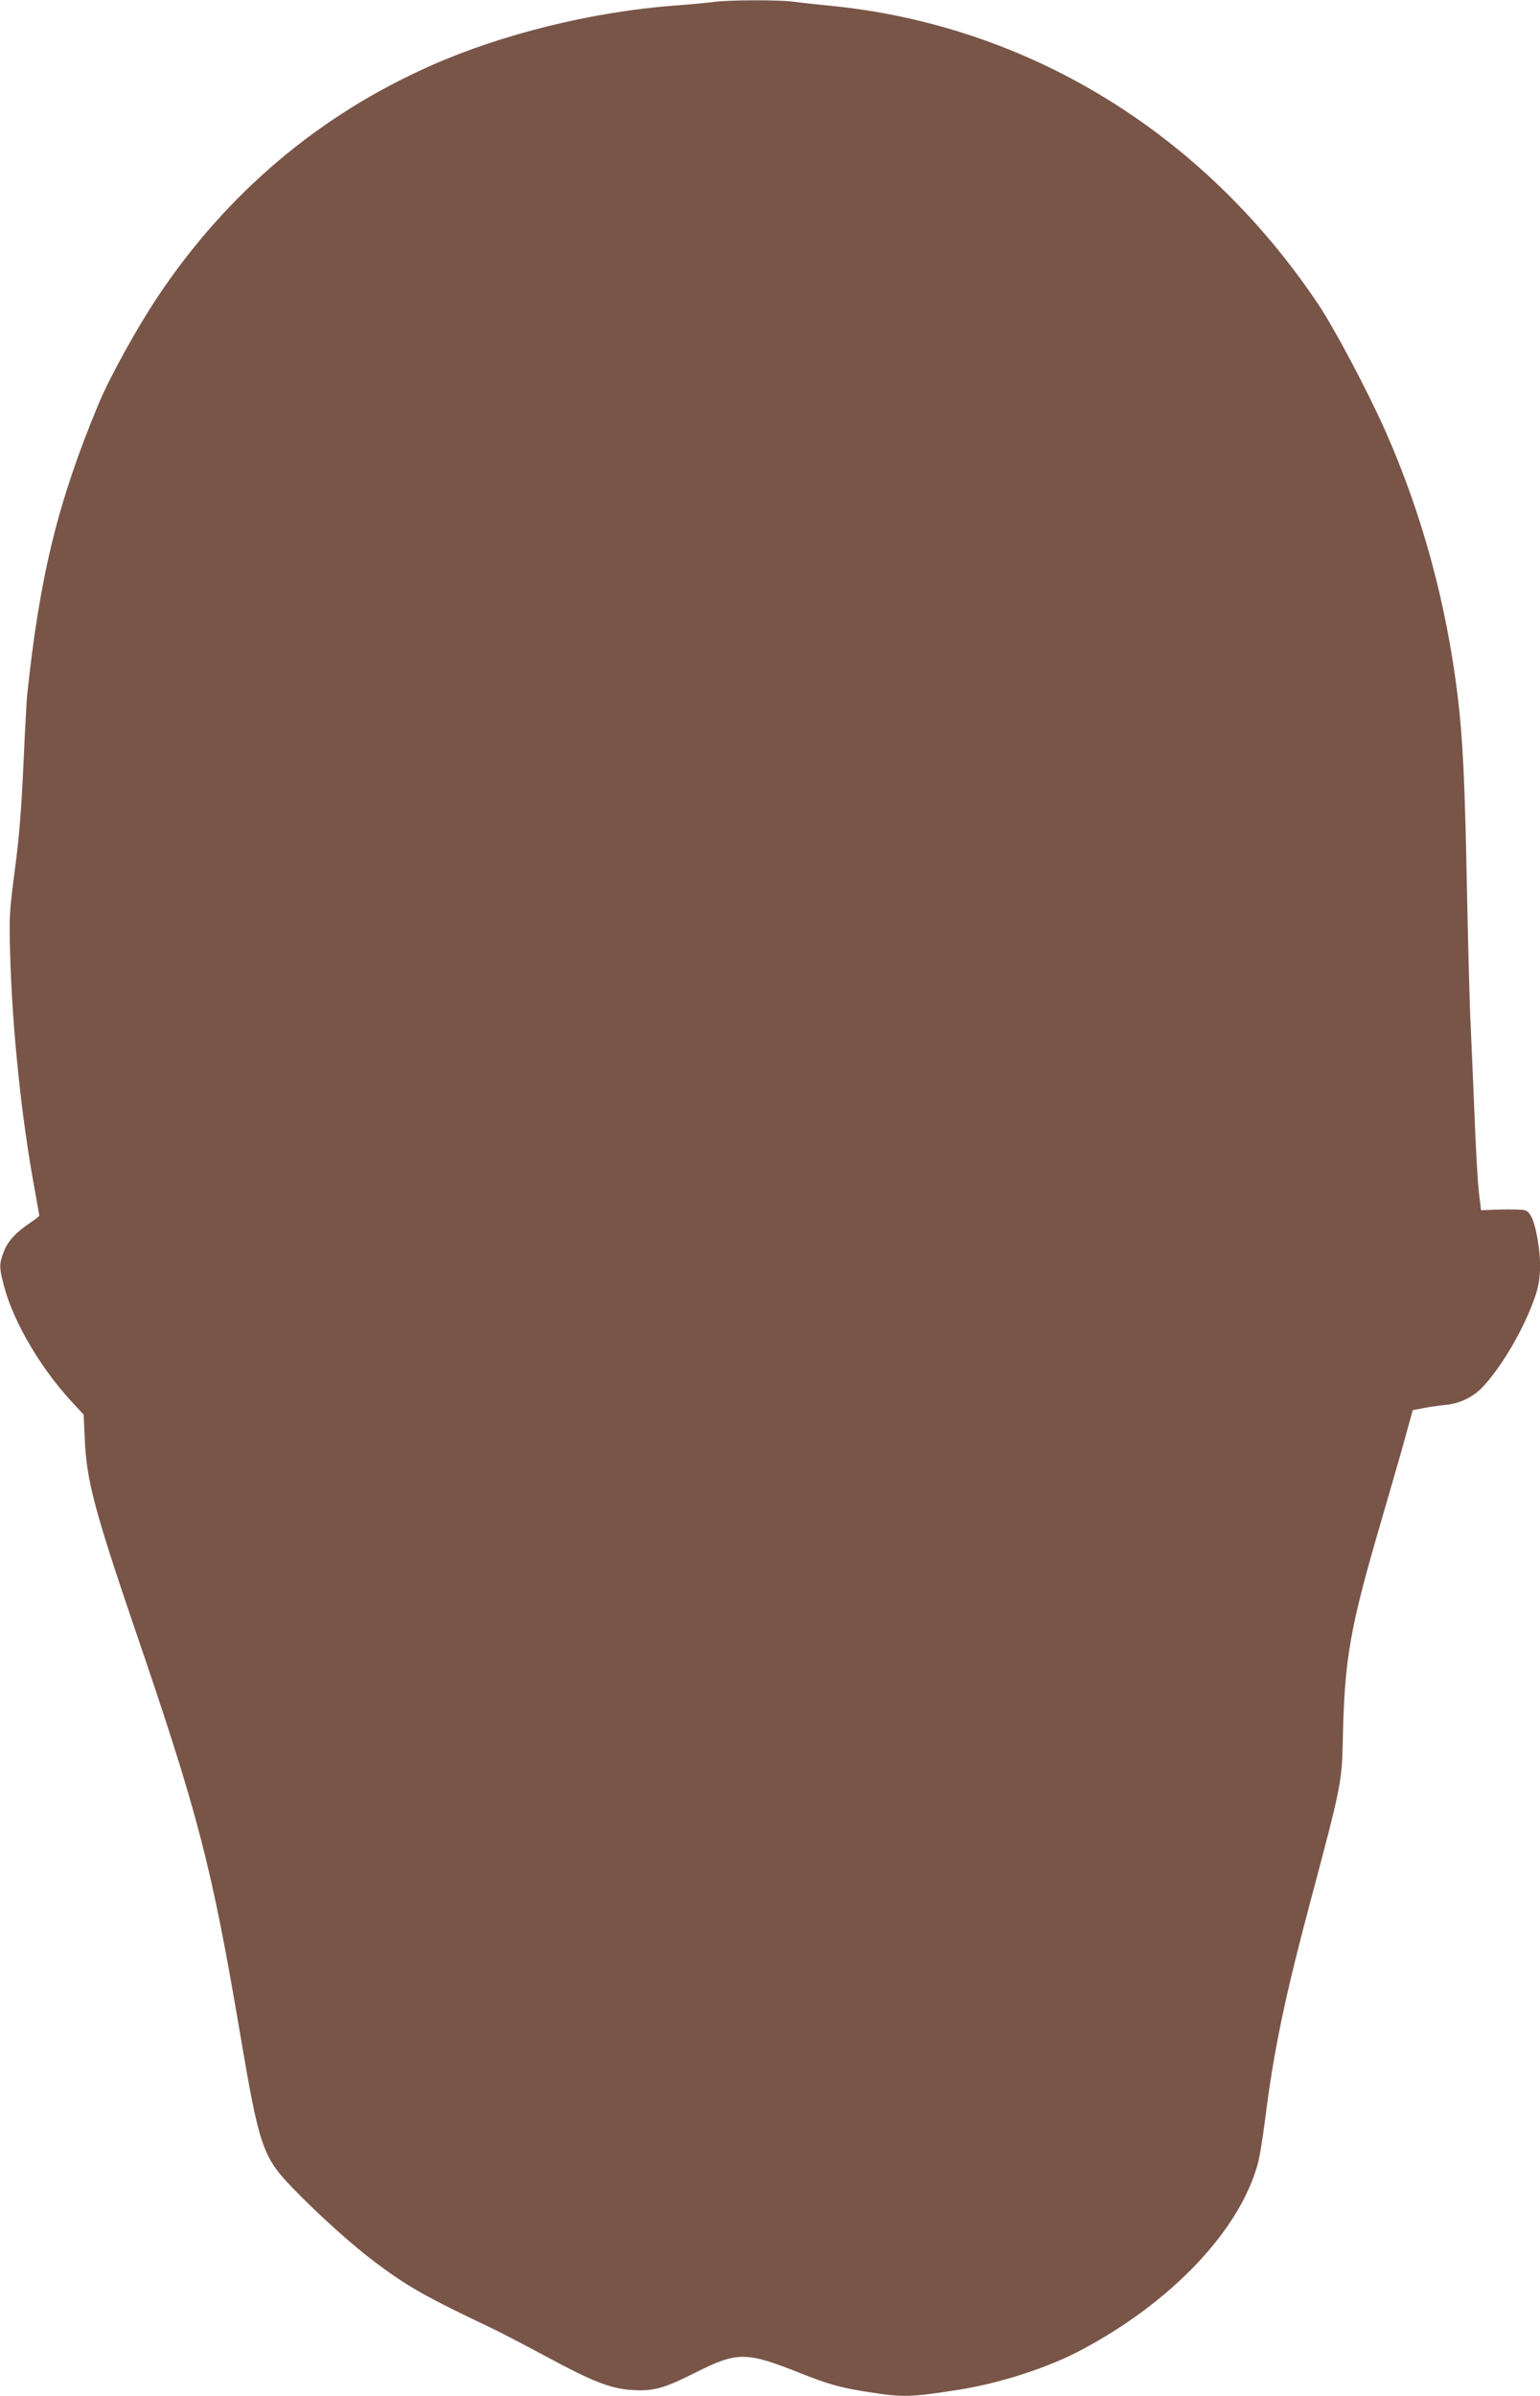 <?xml version="1.0" standalone="no"?>
<!DOCTYPE svg PUBLIC "-//W3C//DTD SVG 20010904//EN"
 "http://www.w3.org/TR/2001/REC-SVG-20010904/DTD/svg10.dtd">
<svg version="1.0" xmlns="http://www.w3.org/2000/svg"
 width="823pt" height="1280pt" viewBox="0 0 823 1280"
 preserveAspectRatio="xMidYMid meet">
<g transform="translate(0,1280) scale(0.1,-0.1)"
fill="#795548" stroke="none">
<path d="M3810 12789 c-30 -4 -125 -13 -210 -19 -437 -34 -915 -151 -1296
-320 -599 -265 -1091 -681 -1461 -1235 -112 -168 -255 -427 -315 -570 -218
-522 -316 -921 -383 -1560 -3 -27 -12 -196 -20 -375 -11 -239 -23 -387 -46
-560 -29 -219 -30 -249 -25 -440 11 -405 61 -887 132 -1267 13 -73 24 -135 24
-137 0 -3 -21 -19 -47 -37 -79 -53 -122 -100 -143 -156 -26 -69 -25 -85 5
-196 52 -186 191 -422 352 -598 l70 -76 6 -129 c9 -220 52 -382 262 -999 346
-1010 416 -1281 570 -2190 100 -590 119 -648 279 -813 134 -139 316 -303 441
-397 177 -132 265 -182 635 -358 41 -20 167 -85 280 -146 246 -133 344 -171
455 -178 115 -8 171 7 340 92 224 113 272 113 554 1 153 -61 218 -80 358 -102
200 -32 236 -31 508 12 210 34 465 116 635 206 489 257 856 643 953 1003 9 33
25 134 37 225 46 371 105 655 245 1180 160 600 166 628 171 845 9 447 37 604
207 1185 41 140 89 307 107 370 17 63 38 138 46 166 l14 51 57 11 c32 6 85 14
118 17 82 8 155 45 210 108 101 114 209 301 266 462 34 94 38 189 15 322 -17
94 -37 139 -67 148 -12 4 -69 5 -128 4 l-106 -4 -12 100 c-6 55 -16 228 -22
385 -6 157 -16 377 -21 490 -6 113 -14 437 -20 720 -11 588 -22 826 -51 1060
-61 495 -191 968 -384 1405 -96 216 -274 552 -363 684 -616 917 -1556 1489
-2612 1591 -63 6 -145 15 -182 20 -79 12 -359 11 -438 -1z"/>
</g>
</svg>
